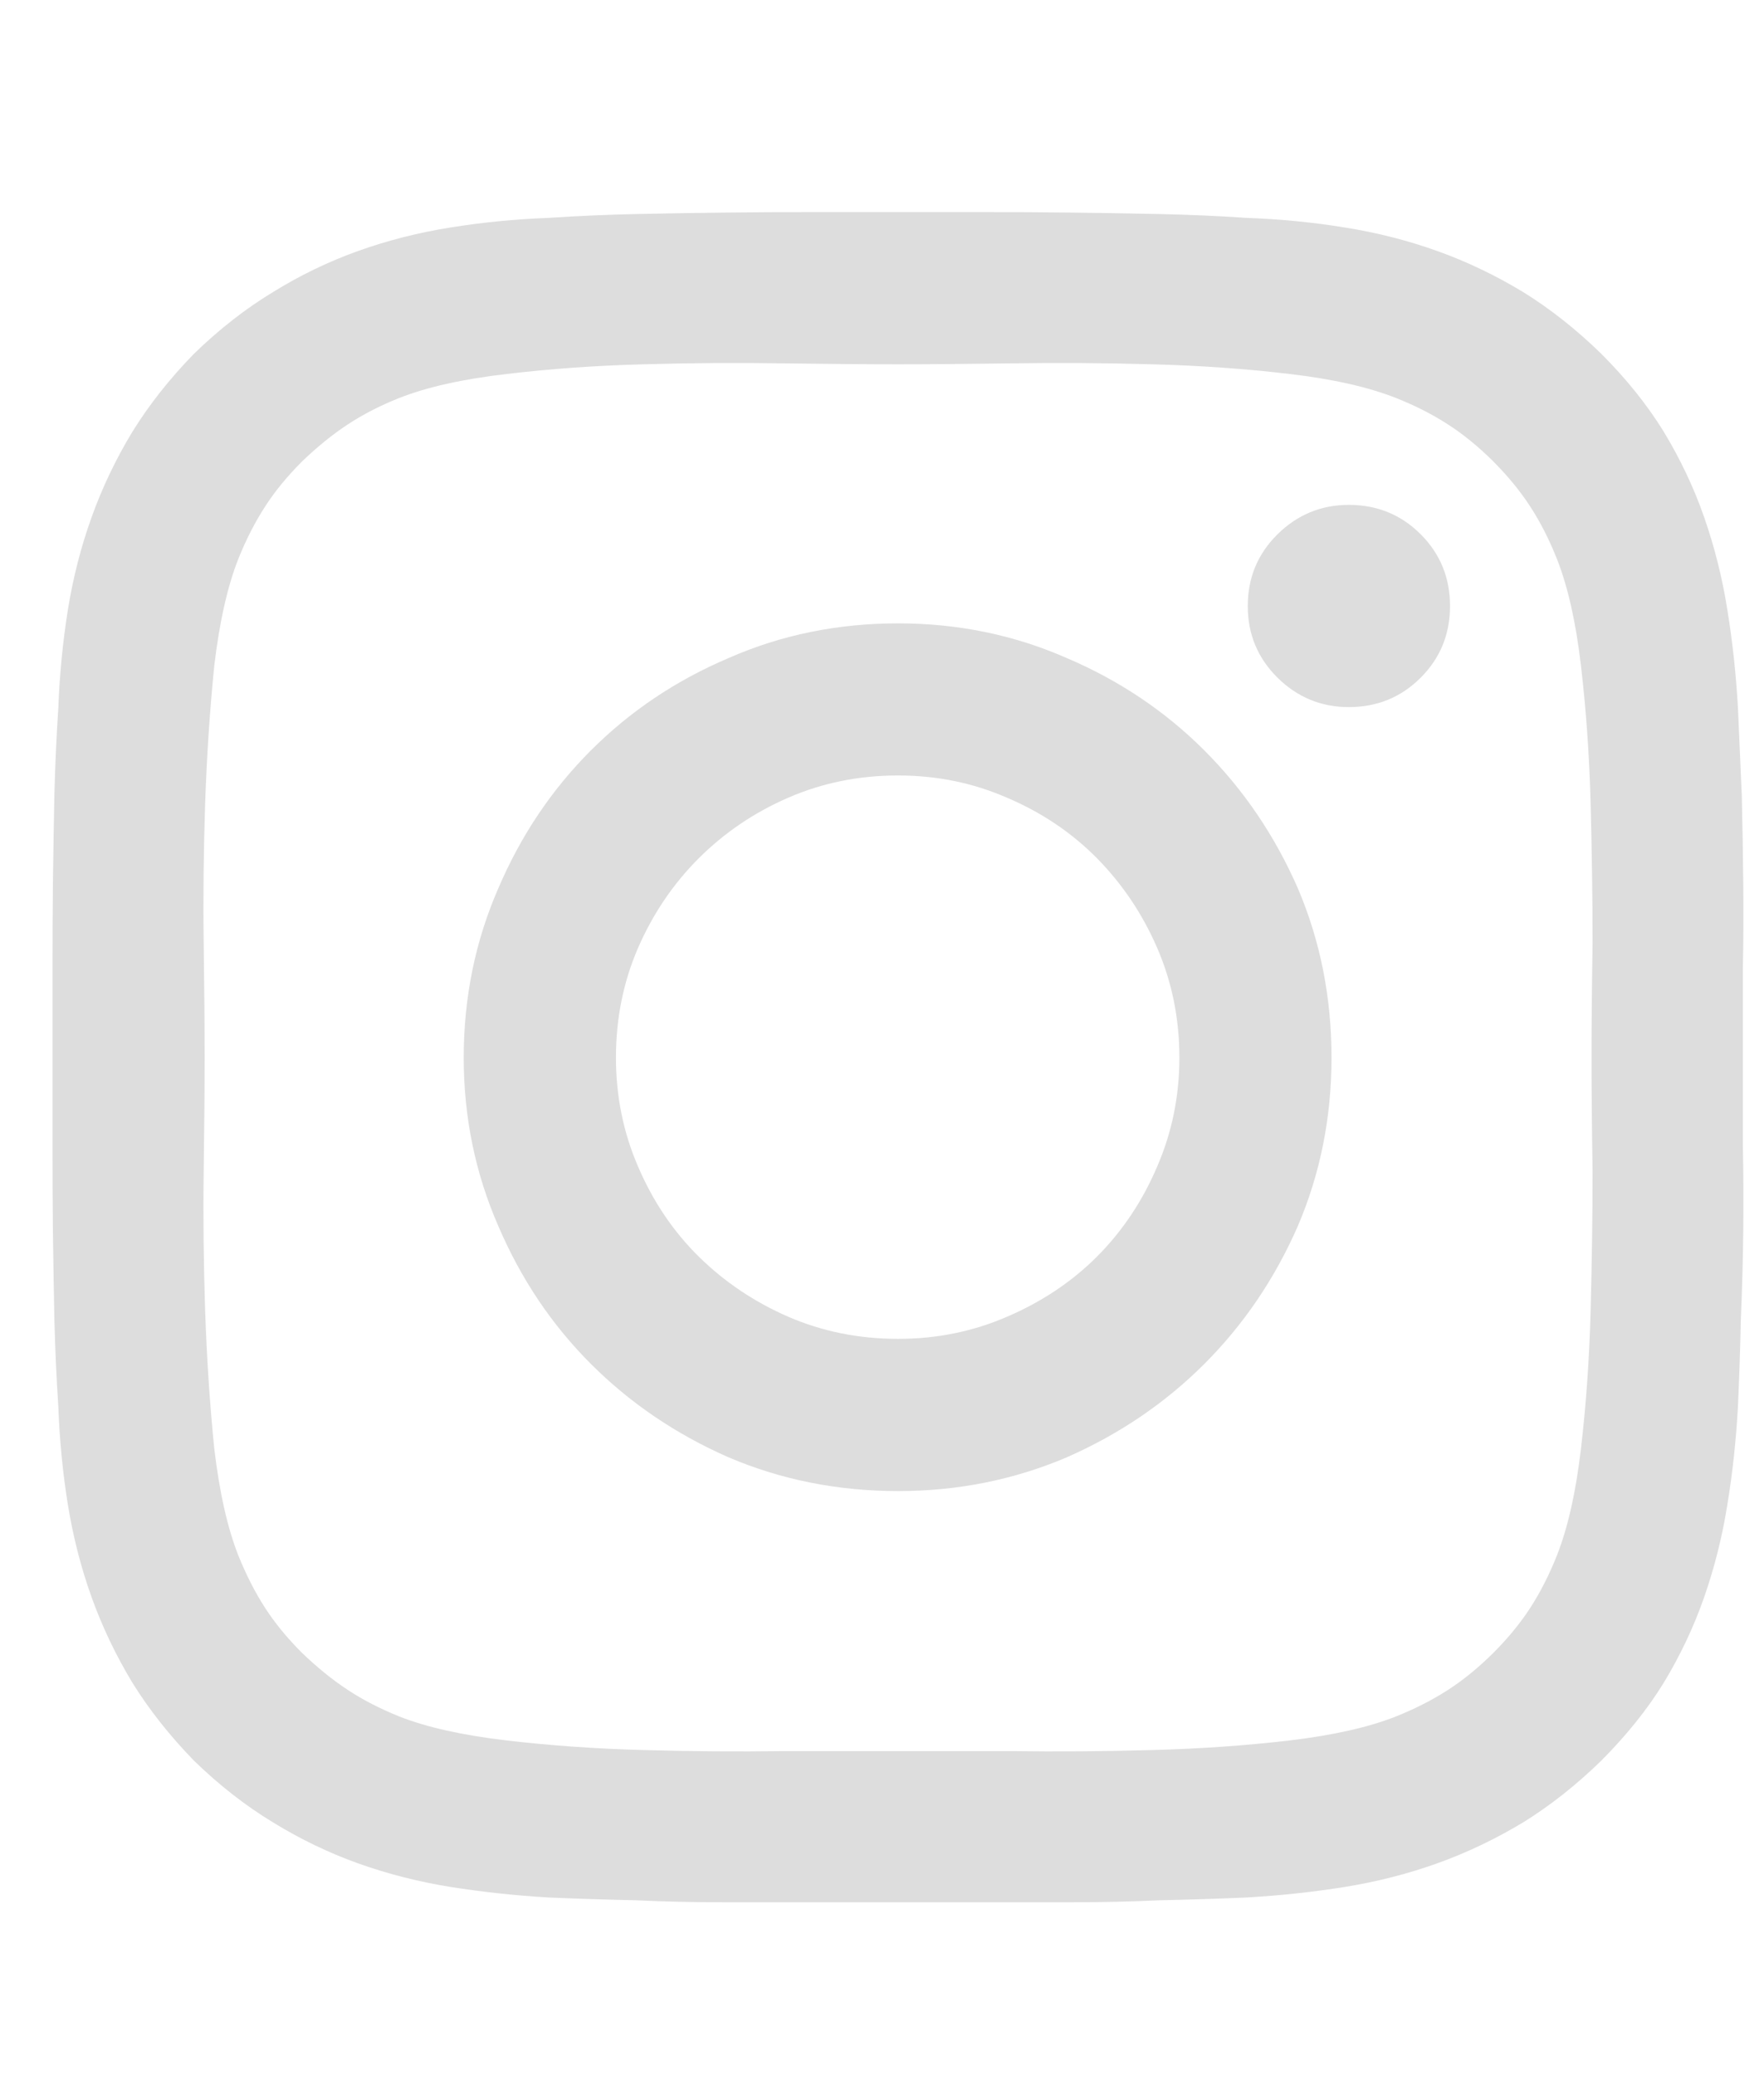 <svg width="17" height="20" viewBox="0 0 17 20" fill="none" xmlns="http://www.w3.org/2000/svg">
<g clip-path="url(#clip0_4479_2905)">
<path d="M11.366 10.194C11.366 9.816 11.294 9.464 11.152 9.136C11.01 8.808 10.816 8.52 10.572 8.272C10.328 8.025 10.038 7.83 9.704 7.688C9.376 7.545 9.027 7.474 8.655 7.474C8.278 7.474 7.925 7.545 7.597 7.688C7.269 7.83 6.982 8.025 6.734 8.272C6.486 8.52 6.292 8.808 6.149 9.136C6.007 9.464 5.936 9.816 5.936 10.194C5.936 10.565 6.007 10.915 6.149 11.243C6.292 11.577 6.486 11.866 6.734 12.111C6.982 12.355 7.269 12.548 7.597 12.691C7.925 12.833 8.278 12.904 8.655 12.904C9.027 12.904 9.376 12.833 9.704 12.691C10.038 12.548 10.328 12.355 10.572 12.111C10.816 11.866 11.01 11.577 11.152 11.243C11.294 10.915 11.366 10.565 11.366 10.194ZM12.832 10.194C12.832 10.769 12.724 11.311 12.507 11.818C12.285 12.325 11.984 12.768 11.607 13.145C11.229 13.523 10.787 13.823 10.28 14.046C9.772 14.262 9.231 14.371 8.655 14.371C8.074 14.371 7.529 14.262 7.022 14.046C6.514 13.823 6.072 13.523 5.694 13.145C5.317 12.768 5.02 12.325 4.803 11.818C4.581 11.311 4.469 10.769 4.469 10.194C4.469 9.612 4.581 9.068 4.803 8.56C5.02 8.053 5.317 7.61 5.694 7.233C6.072 6.855 6.514 6.558 7.022 6.342C7.529 6.119 8.074 6.008 8.655 6.008C9.231 6.008 9.772 6.119 10.28 6.342C10.787 6.558 11.229 6.855 11.607 7.233C11.984 7.61 12.285 8.053 12.507 8.56C12.724 9.068 12.832 9.612 12.832 10.194ZM13.974 5.841C13.974 6.113 13.88 6.343 13.691 6.532C13.502 6.721 13.271 6.815 12.999 6.815C12.733 6.815 12.504 6.721 12.312 6.532C12.121 6.343 12.025 6.113 12.025 5.841C12.025 5.568 12.121 5.338 12.312 5.149C12.504 4.96 12.733 4.866 12.999 4.866C13.271 4.866 13.502 4.96 13.691 5.149C13.88 5.338 13.974 5.568 13.974 5.841ZM8.655 3.511C8.358 3.511 7.99 3.508 7.551 3.502C7.111 3.495 6.663 3.498 6.205 3.511C5.747 3.523 5.308 3.554 4.887 3.604C4.46 3.653 4.113 3.731 3.847 3.836C3.662 3.91 3.496 3.995 3.351 4.091C3.205 4.187 3.058 4.306 2.91 4.448C2.768 4.591 2.648 4.736 2.553 4.885C2.457 5.033 2.372 5.2 2.297 5.386C2.192 5.652 2.115 5.995 2.065 6.416C2.022 6.843 1.993 7.285 1.977 7.743C1.962 8.201 1.957 8.65 1.963 9.089C1.969 9.529 1.972 9.897 1.972 10.194C1.972 10.491 1.969 10.856 1.963 11.289C1.957 11.728 1.962 12.177 1.977 12.635C1.993 13.093 2.022 13.535 2.065 13.962C2.115 14.383 2.192 14.726 2.297 14.992C2.372 15.178 2.457 15.345 2.553 15.494C2.648 15.642 2.768 15.788 2.91 15.93C3.058 16.072 3.205 16.191 3.351 16.287C3.496 16.383 3.662 16.468 3.847 16.543C4.113 16.648 4.46 16.725 4.887 16.775C5.308 16.824 5.747 16.855 6.205 16.867C6.663 16.88 7.111 16.883 7.551 16.877C7.99 16.877 8.358 16.877 8.655 16.877C8.952 16.877 9.317 16.877 9.751 16.877C10.19 16.883 10.64 16.88 11.101 16.867C11.562 16.855 12.003 16.824 12.424 16.775C12.845 16.725 13.188 16.648 13.454 16.543C13.64 16.468 13.807 16.383 13.955 16.287C14.104 16.191 14.249 16.072 14.392 15.93C14.534 15.788 14.653 15.642 14.749 15.494C14.845 15.345 14.93 15.178 15.004 14.992C15.109 14.726 15.187 14.383 15.236 13.962C15.286 13.535 15.317 13.093 15.329 12.635C15.341 12.177 15.348 11.728 15.348 11.289C15.341 10.856 15.338 10.491 15.338 10.194C15.338 9.897 15.341 9.529 15.348 9.089C15.348 8.65 15.341 8.201 15.329 7.743C15.317 7.285 15.286 6.843 15.236 6.416C15.187 5.995 15.109 5.652 15.004 5.386C14.93 5.2 14.845 5.033 14.749 4.885C14.653 4.736 14.534 4.591 14.392 4.448C14.249 4.306 14.104 4.187 13.955 4.091C13.807 3.995 13.64 3.91 13.454 3.836C13.188 3.731 12.845 3.653 12.424 3.604C12.003 3.554 11.562 3.523 11.101 3.511C10.64 3.498 10.19 3.495 9.751 3.502C9.317 3.508 8.952 3.511 8.655 3.511ZM16.796 10.194C16.796 10.472 16.796 10.751 16.796 11.029C16.802 11.308 16.803 11.588 16.8 11.869C16.797 12.151 16.789 12.431 16.777 12.709C16.771 12.988 16.762 13.269 16.749 13.554C16.731 13.882 16.697 14.197 16.647 14.501C16.598 14.81 16.523 15.107 16.424 15.392C16.325 15.676 16.195 15.952 16.034 16.218C15.874 16.478 15.672 16.728 15.431 16.97C15.19 17.205 14.939 17.403 14.679 17.564C14.413 17.724 14.138 17.856 13.853 17.958C13.569 18.06 13.271 18.136 12.962 18.186C12.659 18.235 12.343 18.269 12.015 18.288C11.737 18.3 11.455 18.309 11.171 18.315C10.892 18.328 10.614 18.334 10.335 18.334C10.057 18.334 9.775 18.334 9.491 18.334C9.212 18.334 8.934 18.334 8.655 18.334C8.371 18.334 8.089 18.334 7.811 18.334C7.532 18.334 7.252 18.334 6.971 18.334C6.689 18.334 6.409 18.328 6.131 18.315C5.852 18.309 5.571 18.3 5.286 18.288C4.964 18.269 4.649 18.235 4.339 18.186C4.03 18.136 3.733 18.06 3.448 17.958C3.164 17.856 2.891 17.724 2.631 17.564C2.365 17.403 2.112 17.205 1.87 16.97C1.635 16.728 1.437 16.478 1.276 16.218C1.115 15.952 0.984 15.676 0.882 15.392C0.78 15.107 0.704 14.81 0.654 14.501C0.605 14.197 0.574 13.882 0.562 13.554C0.543 13.269 0.531 12.988 0.524 12.709C0.518 12.431 0.514 12.152 0.51 11.874C0.507 11.595 0.506 11.314 0.506 11.029C0.506 10.751 0.506 10.472 0.506 10.194C0.506 9.909 0.506 9.628 0.506 9.349C0.506 9.071 0.507 8.791 0.51 8.509C0.514 8.228 0.518 7.948 0.524 7.669C0.531 7.391 0.543 7.109 0.562 6.824C0.574 6.503 0.605 6.187 0.654 5.878C0.704 5.568 0.78 5.271 0.882 4.987C0.984 4.702 1.115 4.427 1.276 4.161C1.437 3.901 1.635 3.65 1.87 3.409C2.112 3.174 2.365 2.976 2.631 2.815C2.891 2.654 3.164 2.522 3.448 2.42C3.733 2.318 4.03 2.242 4.339 2.193C4.649 2.143 4.964 2.112 5.286 2.1C5.571 2.081 5.852 2.069 6.131 2.063C6.409 2.057 6.689 2.052 6.971 2.049C7.252 2.046 7.532 2.044 7.811 2.044C8.089 2.044 8.371 2.044 8.655 2.044C8.934 2.044 9.212 2.044 9.491 2.044C9.775 2.044 10.057 2.046 10.335 2.049C10.614 2.052 10.892 2.057 11.171 2.063C11.455 2.069 11.737 2.081 12.015 2.1C12.343 2.112 12.659 2.143 12.962 2.193C13.271 2.242 13.569 2.318 13.853 2.42C14.138 2.522 14.413 2.654 14.679 2.815C14.939 2.976 15.19 3.174 15.431 3.409C15.672 3.65 15.874 3.901 16.034 4.161C16.195 4.427 16.325 4.702 16.424 4.987C16.523 5.271 16.598 5.568 16.647 5.878C16.697 6.187 16.731 6.503 16.749 6.824C16.762 7.109 16.774 7.391 16.786 7.669C16.793 7.948 16.797 8.228 16.8 8.509C16.803 8.791 16.802 9.071 16.796 9.349C16.796 9.628 16.796 9.909 16.796 10.194Z" fill="#DDDDDD"/>
</g>
<defs>
<clipPath id="clip0_4479_2905">
<rect width="16.3" height="19" fill="white" transform="matrix(1 0 0 -1 0.5 19.689)"/>
</clipPath>
</defs>
</svg>
